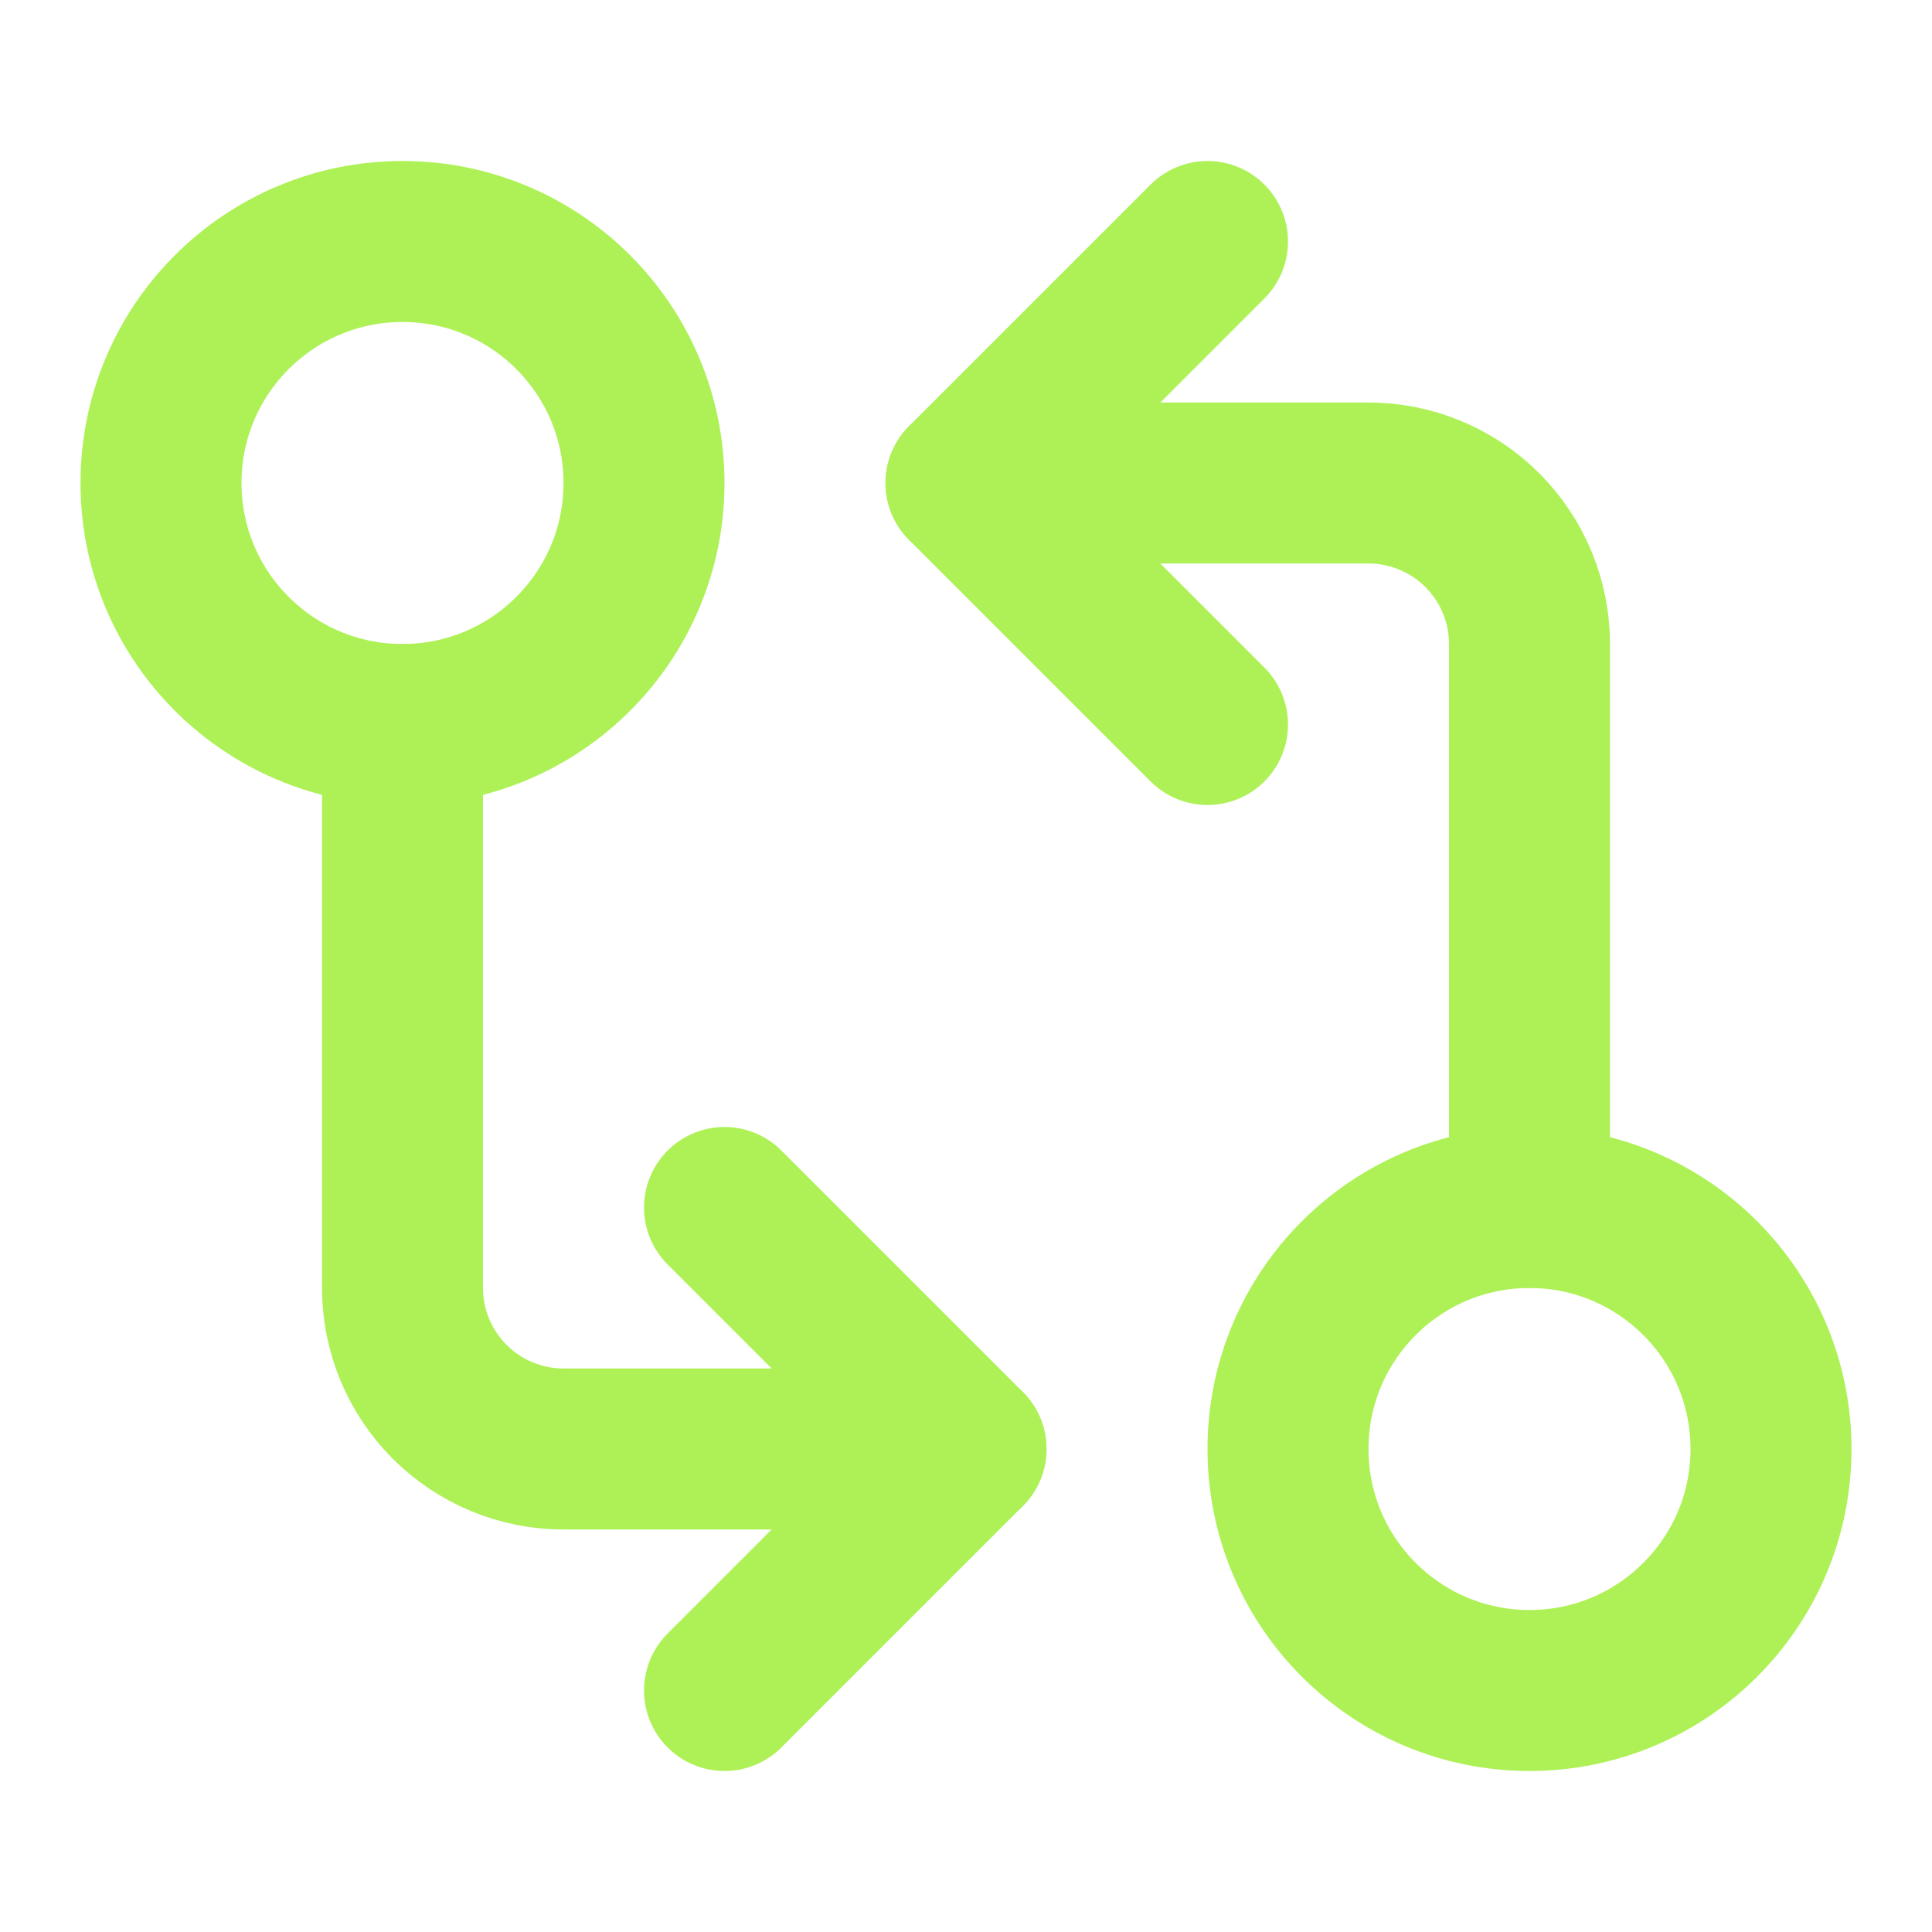 <svg width="24" height="24" viewBox="0 0 24 24" fill="none" xmlns="http://www.w3.org/2000/svg">
<path d="M5 9C6.657 9 8 7.657 8 6C8 4.343 6.657 3 5 3C3.343 3 2 4.343 2 6C2 7.657 3.343 9 5 9Z" stroke="#AEF157" stroke-width="2" stroke-linecap="round" stroke-linejoin="round"/>
<path d="M12 6H17C17.53 6 18.039 6.211 18.414 6.586C18.789 6.961 19 7.47 19 8V15" stroke="#AEF157" stroke-width="2" stroke-linecap="round" stroke-linejoin="round"/>
<path d="M15 9L12 6L15 3" stroke="#AEF157" stroke-width="2" stroke-linecap="round" stroke-linejoin="round"/>
<path d="M19 21C20.657 21 22 19.657 22 18C22 16.343 20.657 15 19 15C17.343 15 16 16.343 16 18C16 19.657 17.343 21 19 21Z" stroke="#AEF157" stroke-width="2" stroke-linecap="round" stroke-linejoin="round"/>
<path d="M12 18H7C6.47 18 5.961 17.789 5.586 17.414C5.211 17.039 5 16.53 5 16V9" stroke="#AEF157" stroke-width="2" stroke-linecap="round" stroke-linejoin="round"/>
<path d="M9 15L12 18L9 21" stroke="#AEF157" stroke-width="2" stroke-linecap="round" stroke-linejoin="round"/>
</svg>
